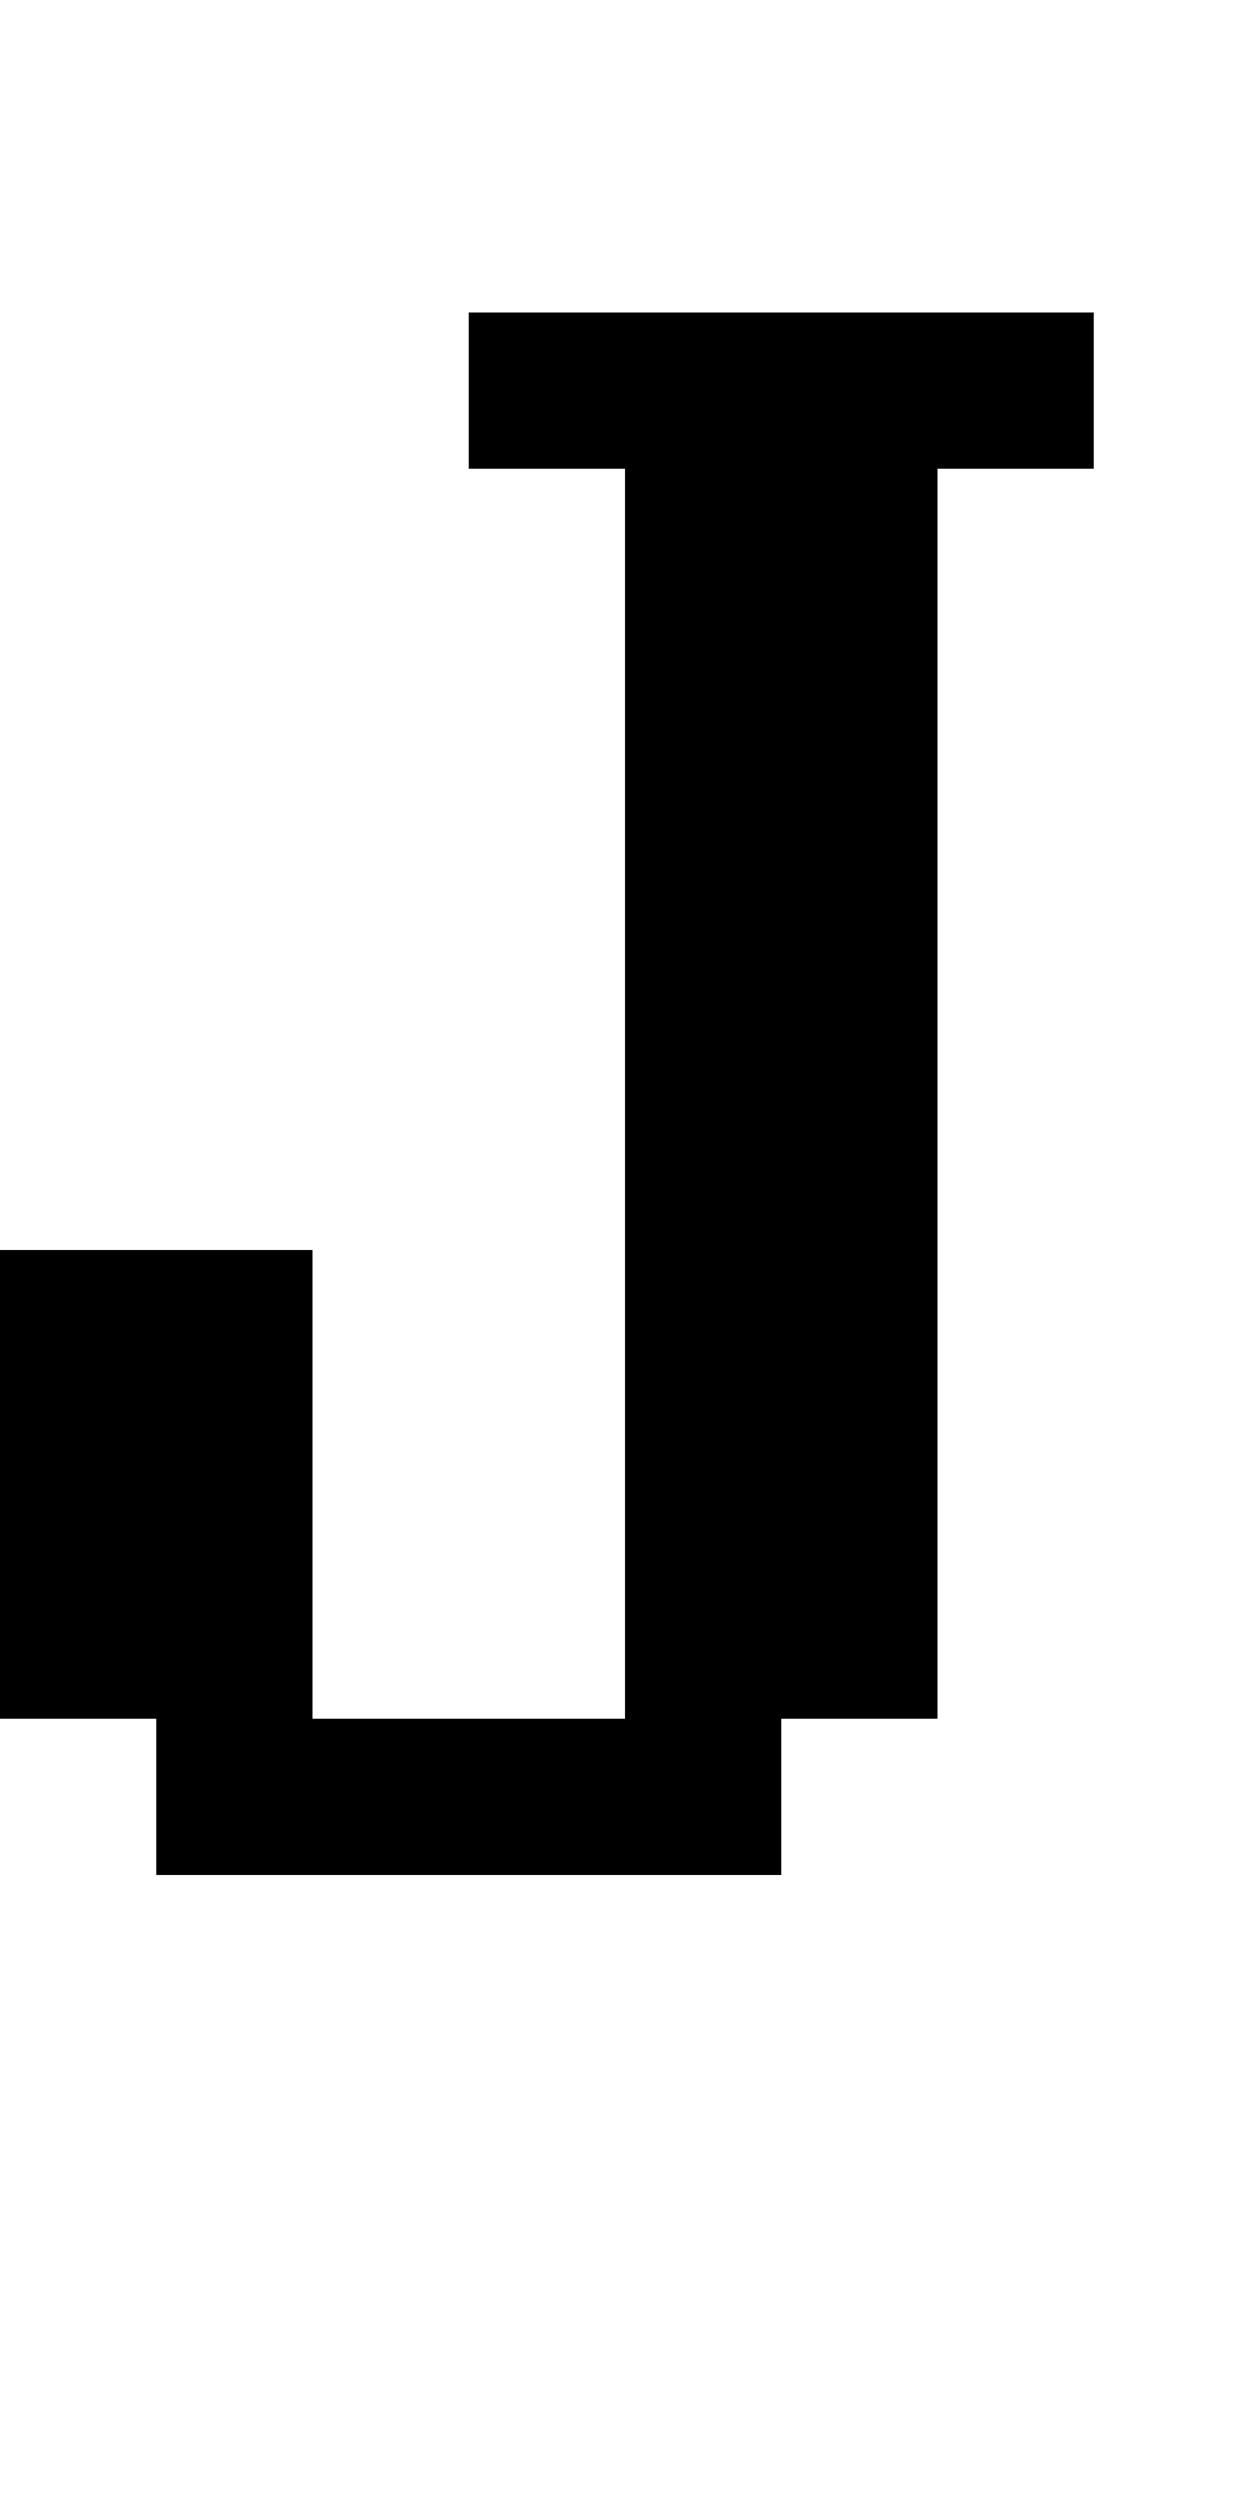 <?xml version="1.0" standalone="no"?>
<!DOCTYPE svg PUBLIC "-//W3C//DTD SVG 20010904//EN"
 "http://www.w3.org/TR/2001/REC-SVG-20010904/DTD/svg10.dtd">
<svg version="1.0" xmlns="http://www.w3.org/2000/svg"
 width="32pt" height="64pt" viewBox="0 0 32 64"
 preserveAspectRatio="xMidYMid meet">
<g transform="translate(0,64) scale(1,-1)"
fill="#000000" stroke="none">
<path d="M12 54 l0 -2 2 0 2 0 0 -16 0 -16 -4 0 -4 0 0 6 0 6 -4 0 -4 0 0 -6
0 -6 2 0 2 0 0 -2 0 -2 8 0 8 0 0 2 0 2 2 0 2 0 0 16 0 16 2 0 2 0 0 2 0 2 -8
0 -8 0 0 -2z"/>
</g>
</svg>
